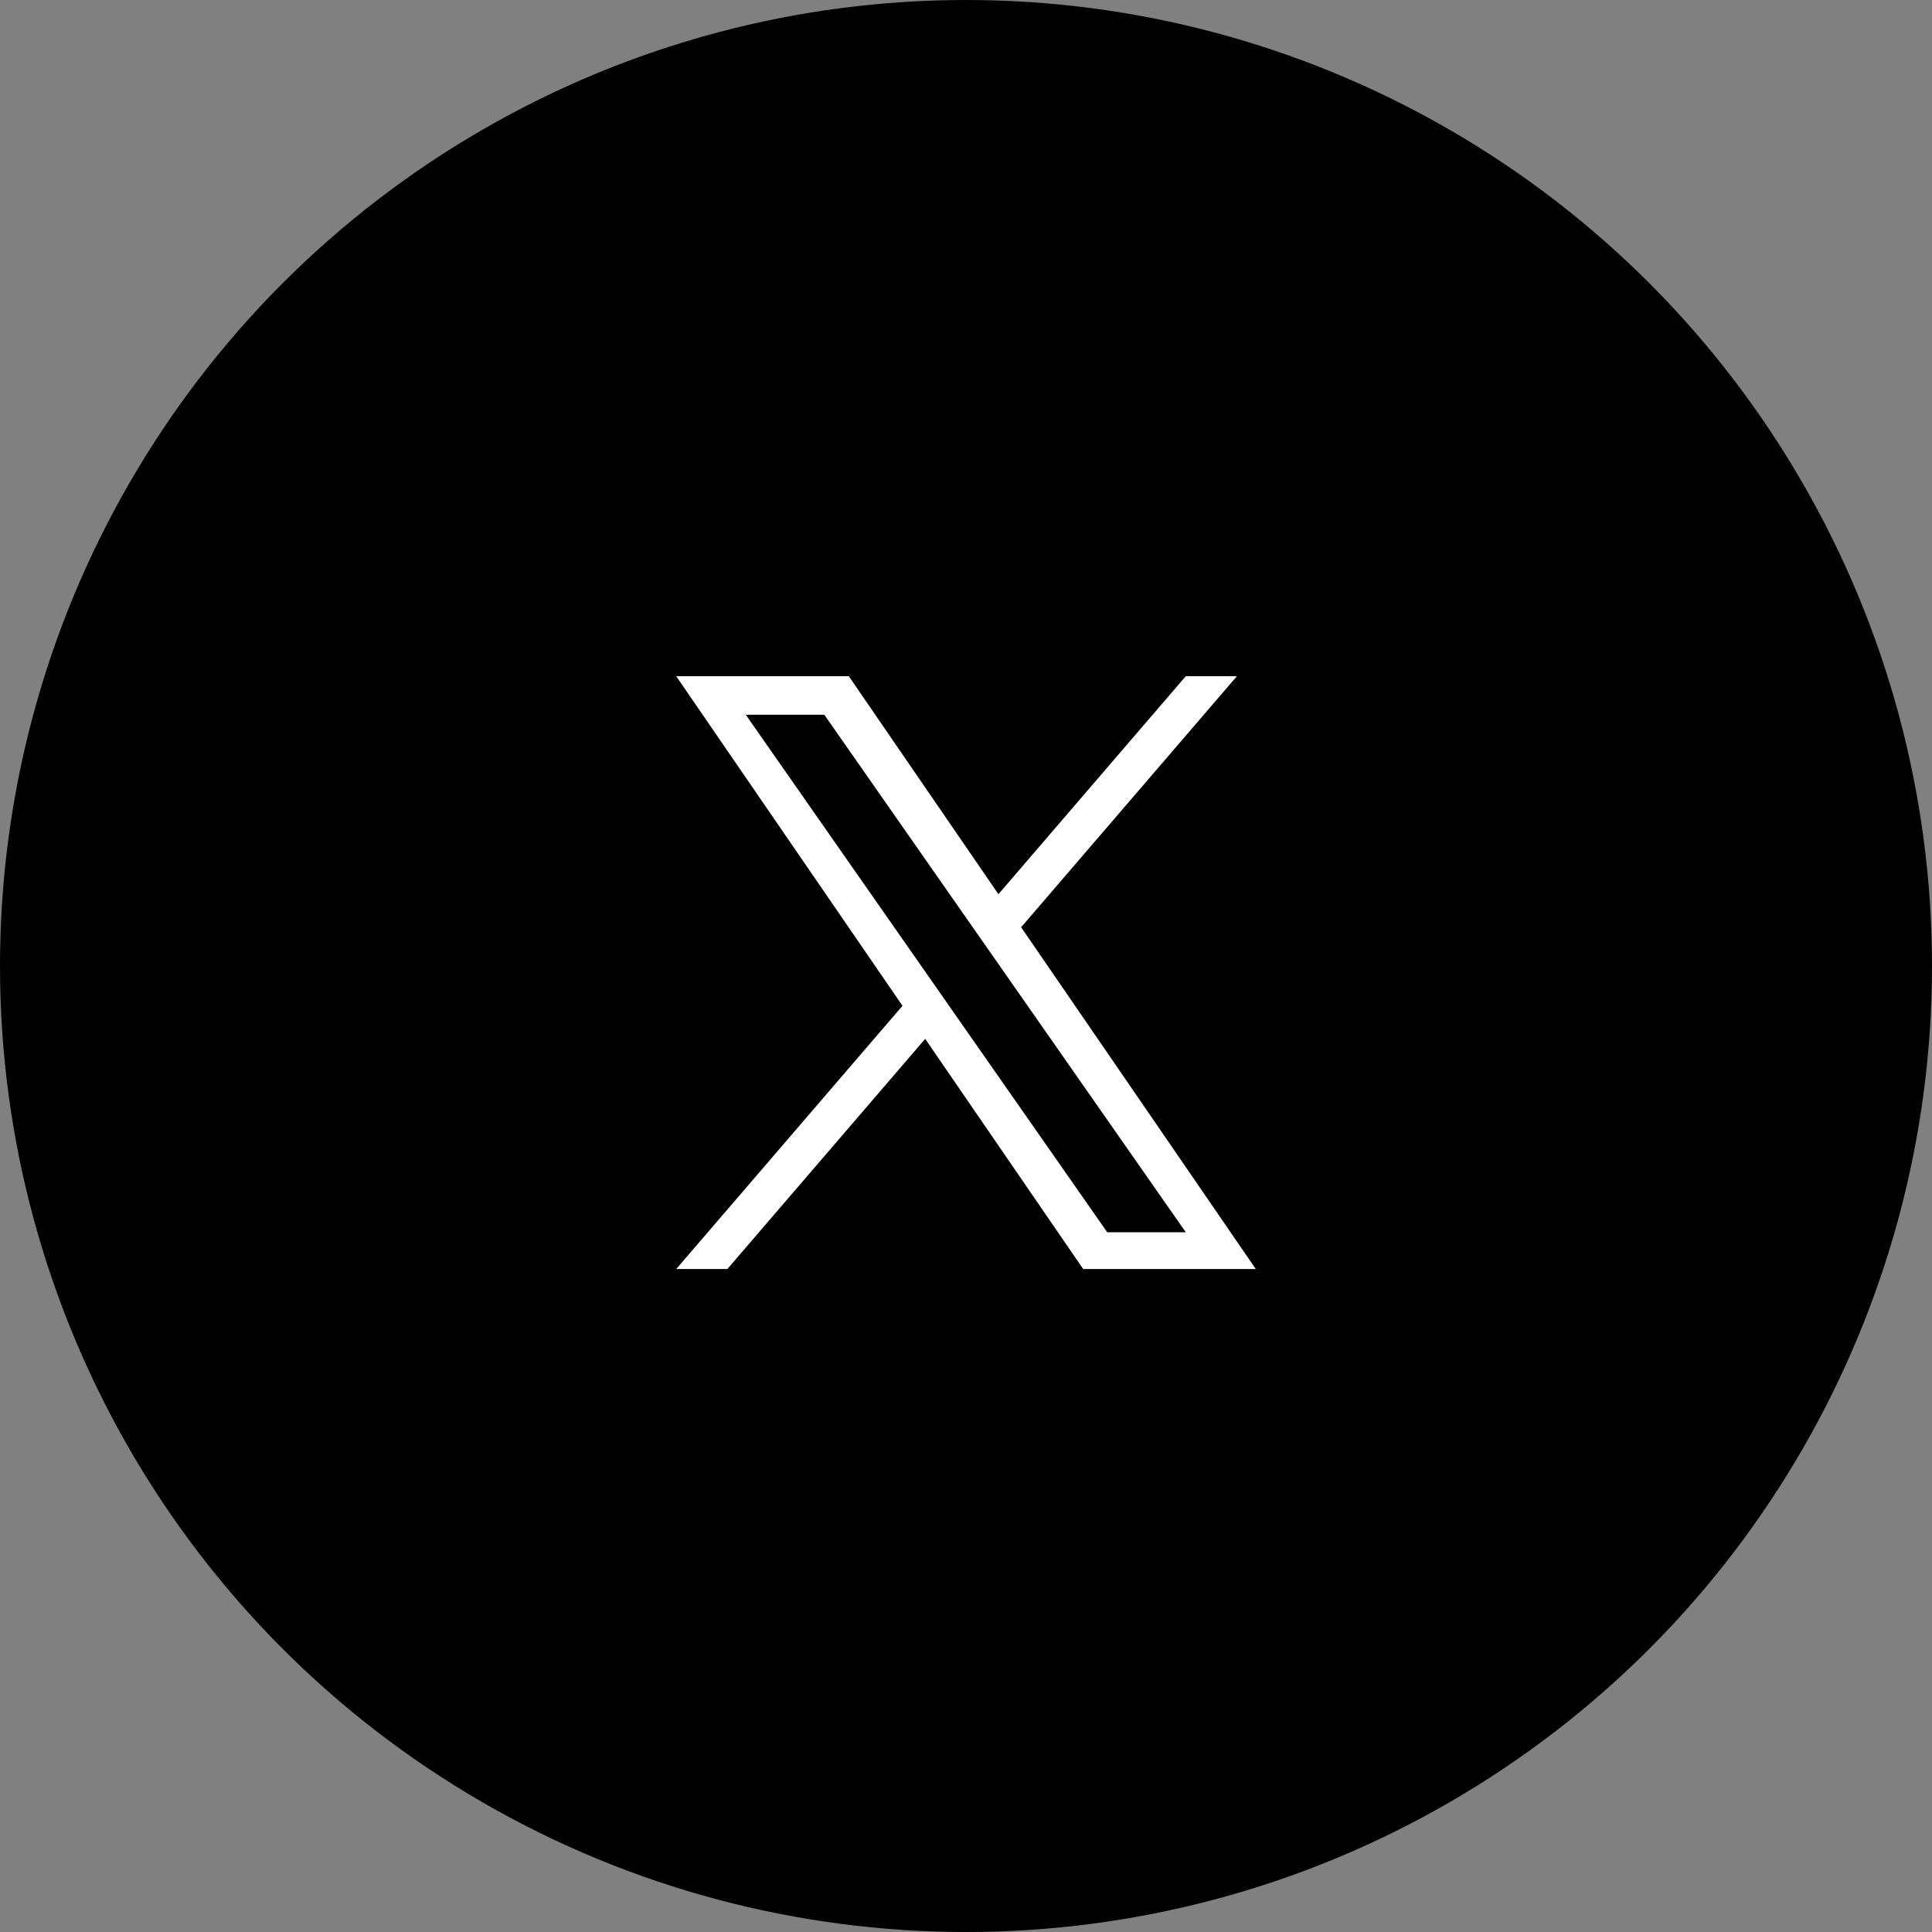 <svg width="80" height="80" viewBox="0 0 80 80" fill="none" xmlns="http://www.w3.org/2000/svg">
<rect x="0" y="0" width="80" height="80" fill="#808080" stroke="none"/>
<circle cx="40" cy="40" r="40" fill="black"/>
<g clip-path="url(#clip0_906_204197)">
<path d="M42.283 38.395L51.218 28H49.101L41.343 37.026L35.147 28H28L37.37 41.648L28 52.549H30.117L38.31 43.017L44.853 52.549H52L42.283 38.395H42.283ZM39.383 41.769L38.434 40.41L30.88 29.595H34.132L40.228 38.323L41.178 39.682L49.102 51.026H45.849L39.383 41.769V41.769Z" fill="white"/>
</g>
<defs>
<clipPath id="clip0_906_204197">
<rect width="24" height="24.561" fill="white" transform="translate(28 28)"/>
</clipPath>
</defs>
</svg>
